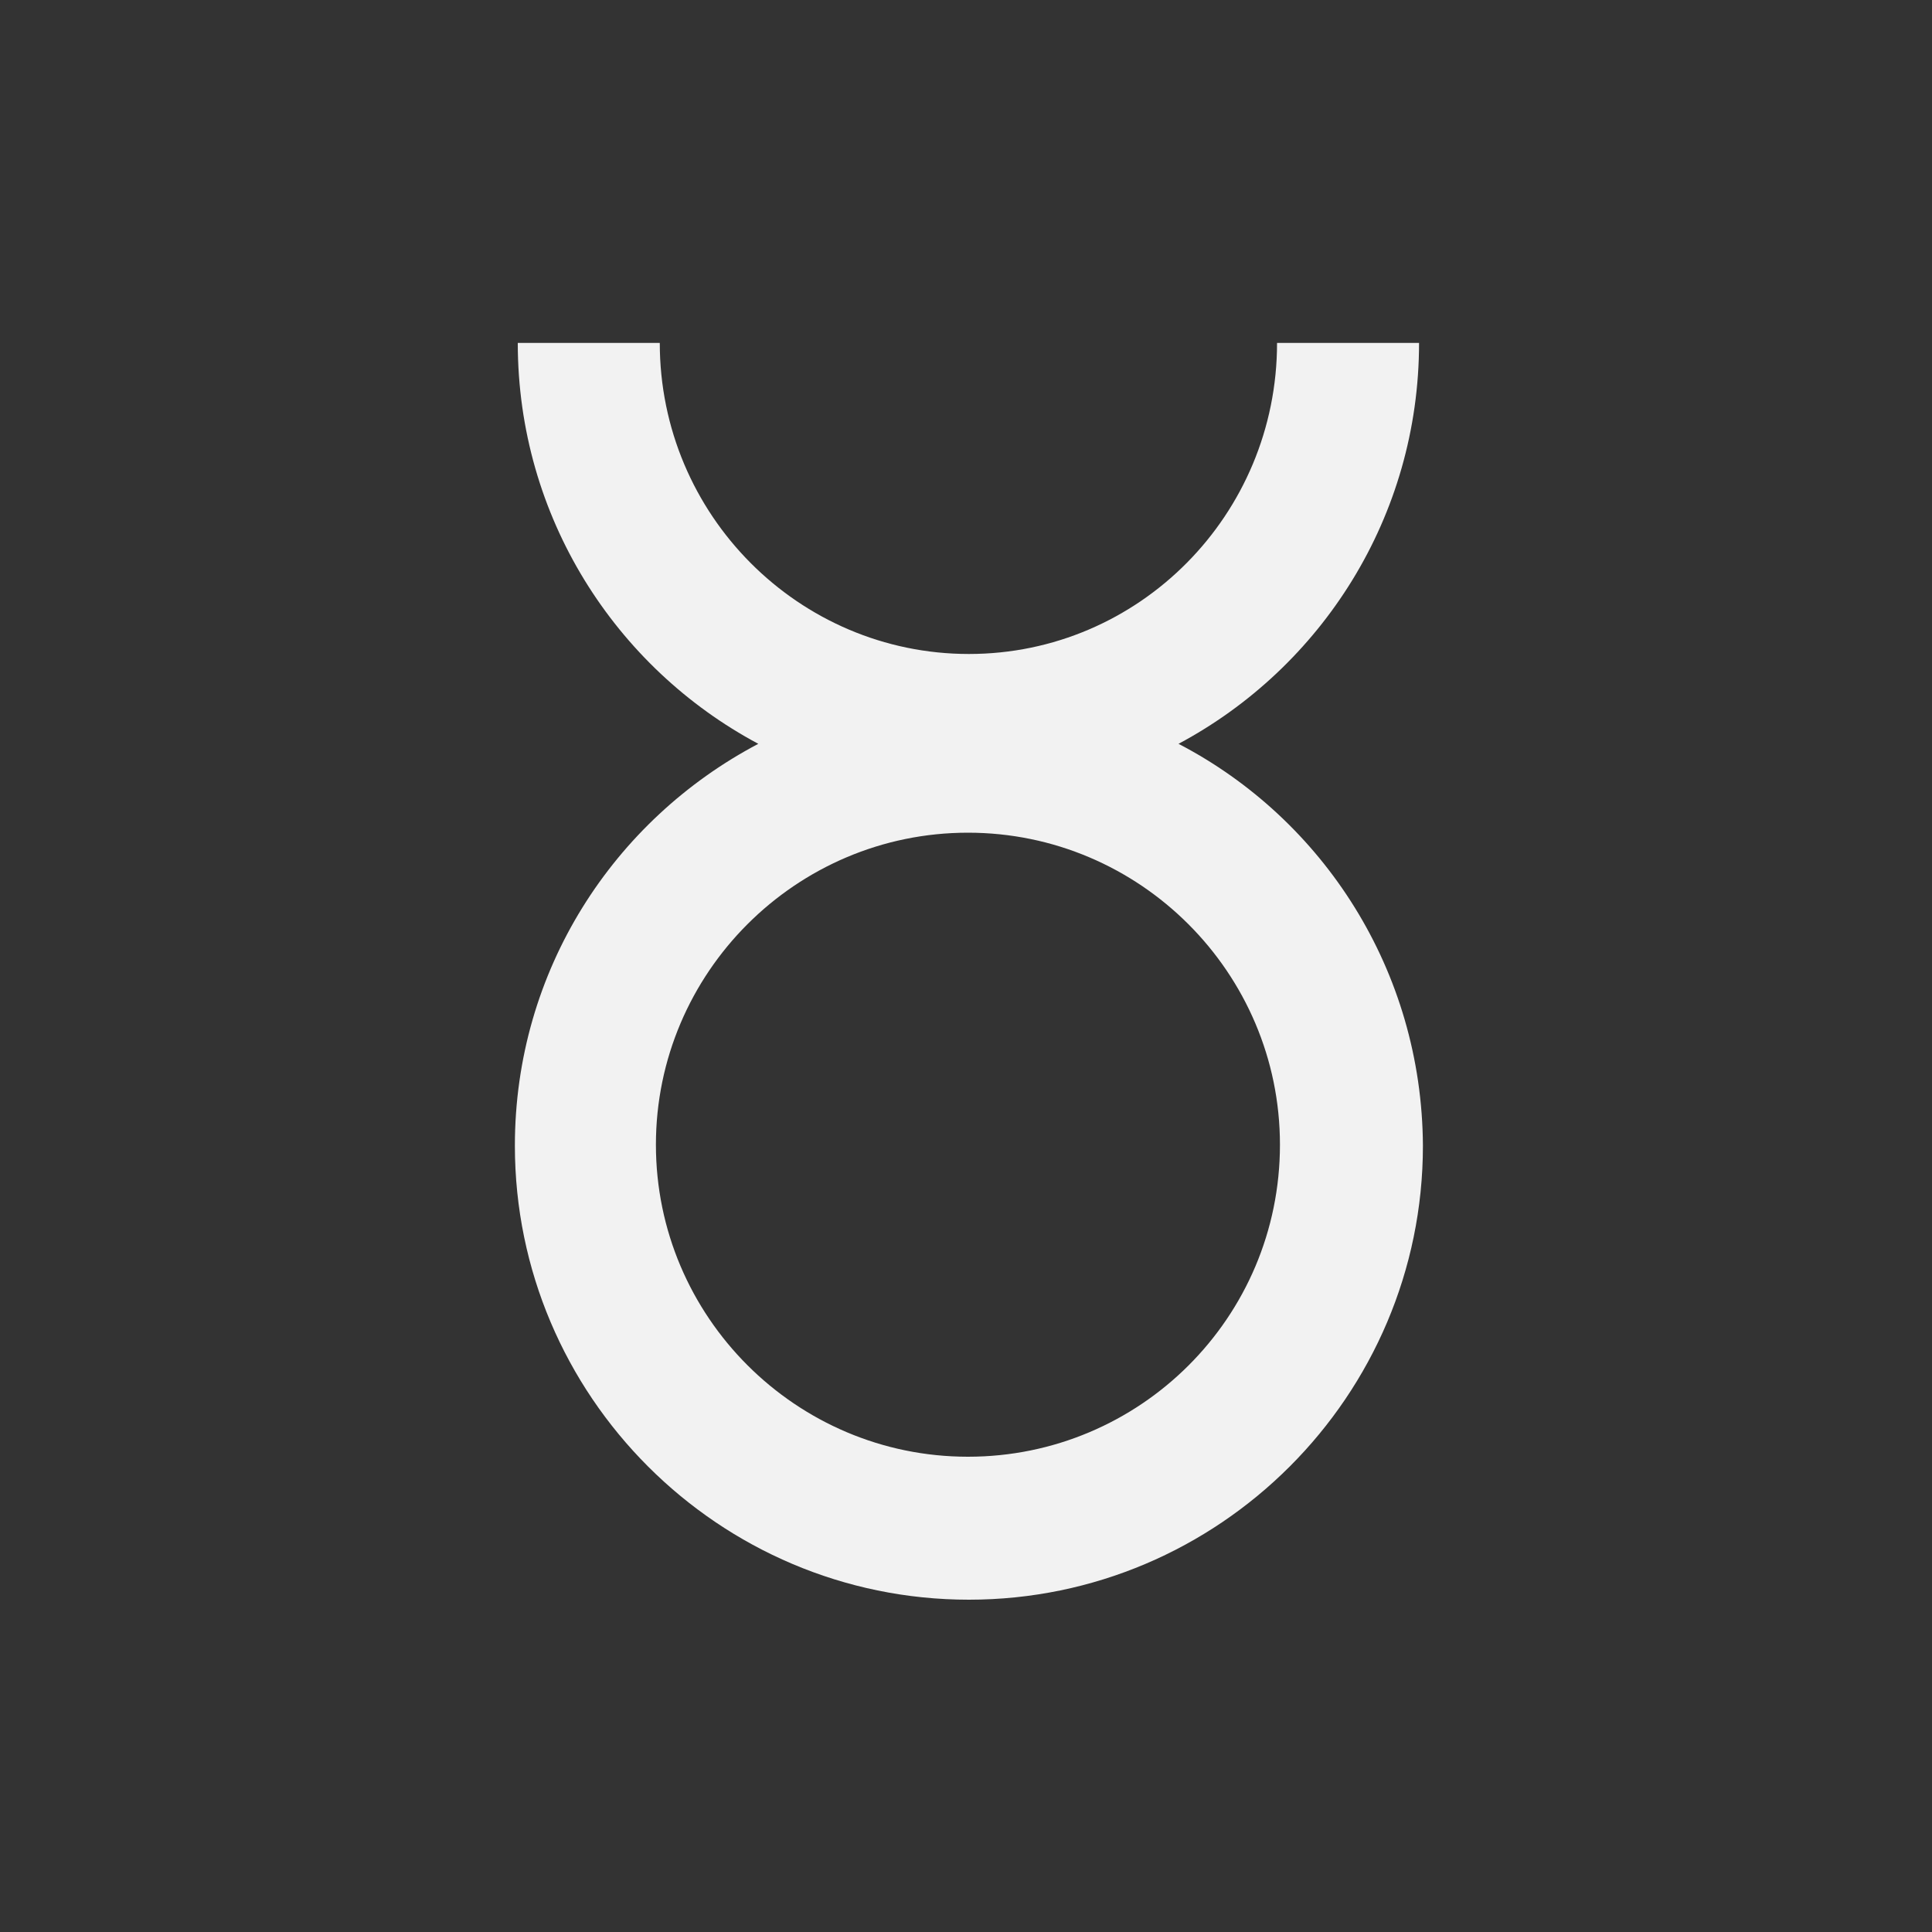 <?xml version="1.0" encoding="utf-8"?>
<!-- Generator: Adobe Illustrator 19.2.1, SVG Export Plug-In . SVG Version: 6.00 Build 0)  -->
<svg version="1.1" id="Layer_1" xmlns="http://www.w3.org/2000/svg" xmlns:xlink="http://www.w3.org/1999/xlink" x="0px" y="0px"
	 viewBox="0 0 200 200" style="enable-background:new 0 0 200 200;" xml:space="preserve">
<rect x="0" y="0" width="200" height="200" fill="#333333" stroke="none"/>
<style type="text/css">
	.st0{fill:#F2F2F2;}
</style>
<path class="st0" d="M122,77c14.8-7.9,24.9-23.5,24.9-41.5h-14.7c0,17.8-14.3,32.2-31.9,32.2S68.3,53.3,68.3,35.5H53.6
	c0,18,10.1,33.6,24.9,41.5c-15,7.9-25.2,23.5-25.2,41.6c0,25.9,21.1,47,47,47s47-21.1,47-47C147.2,100.5,137,84.8,122,77z
	 M100.2,150.8c-17.8,0-32.3-14.5-32.3-32.3c0-17.8,14.5-32.3,32.3-32.3s32.3,14.5,32.3,32.3C132.5,136.4,118,150.8,100.2,150.8z"/>
</svg>
